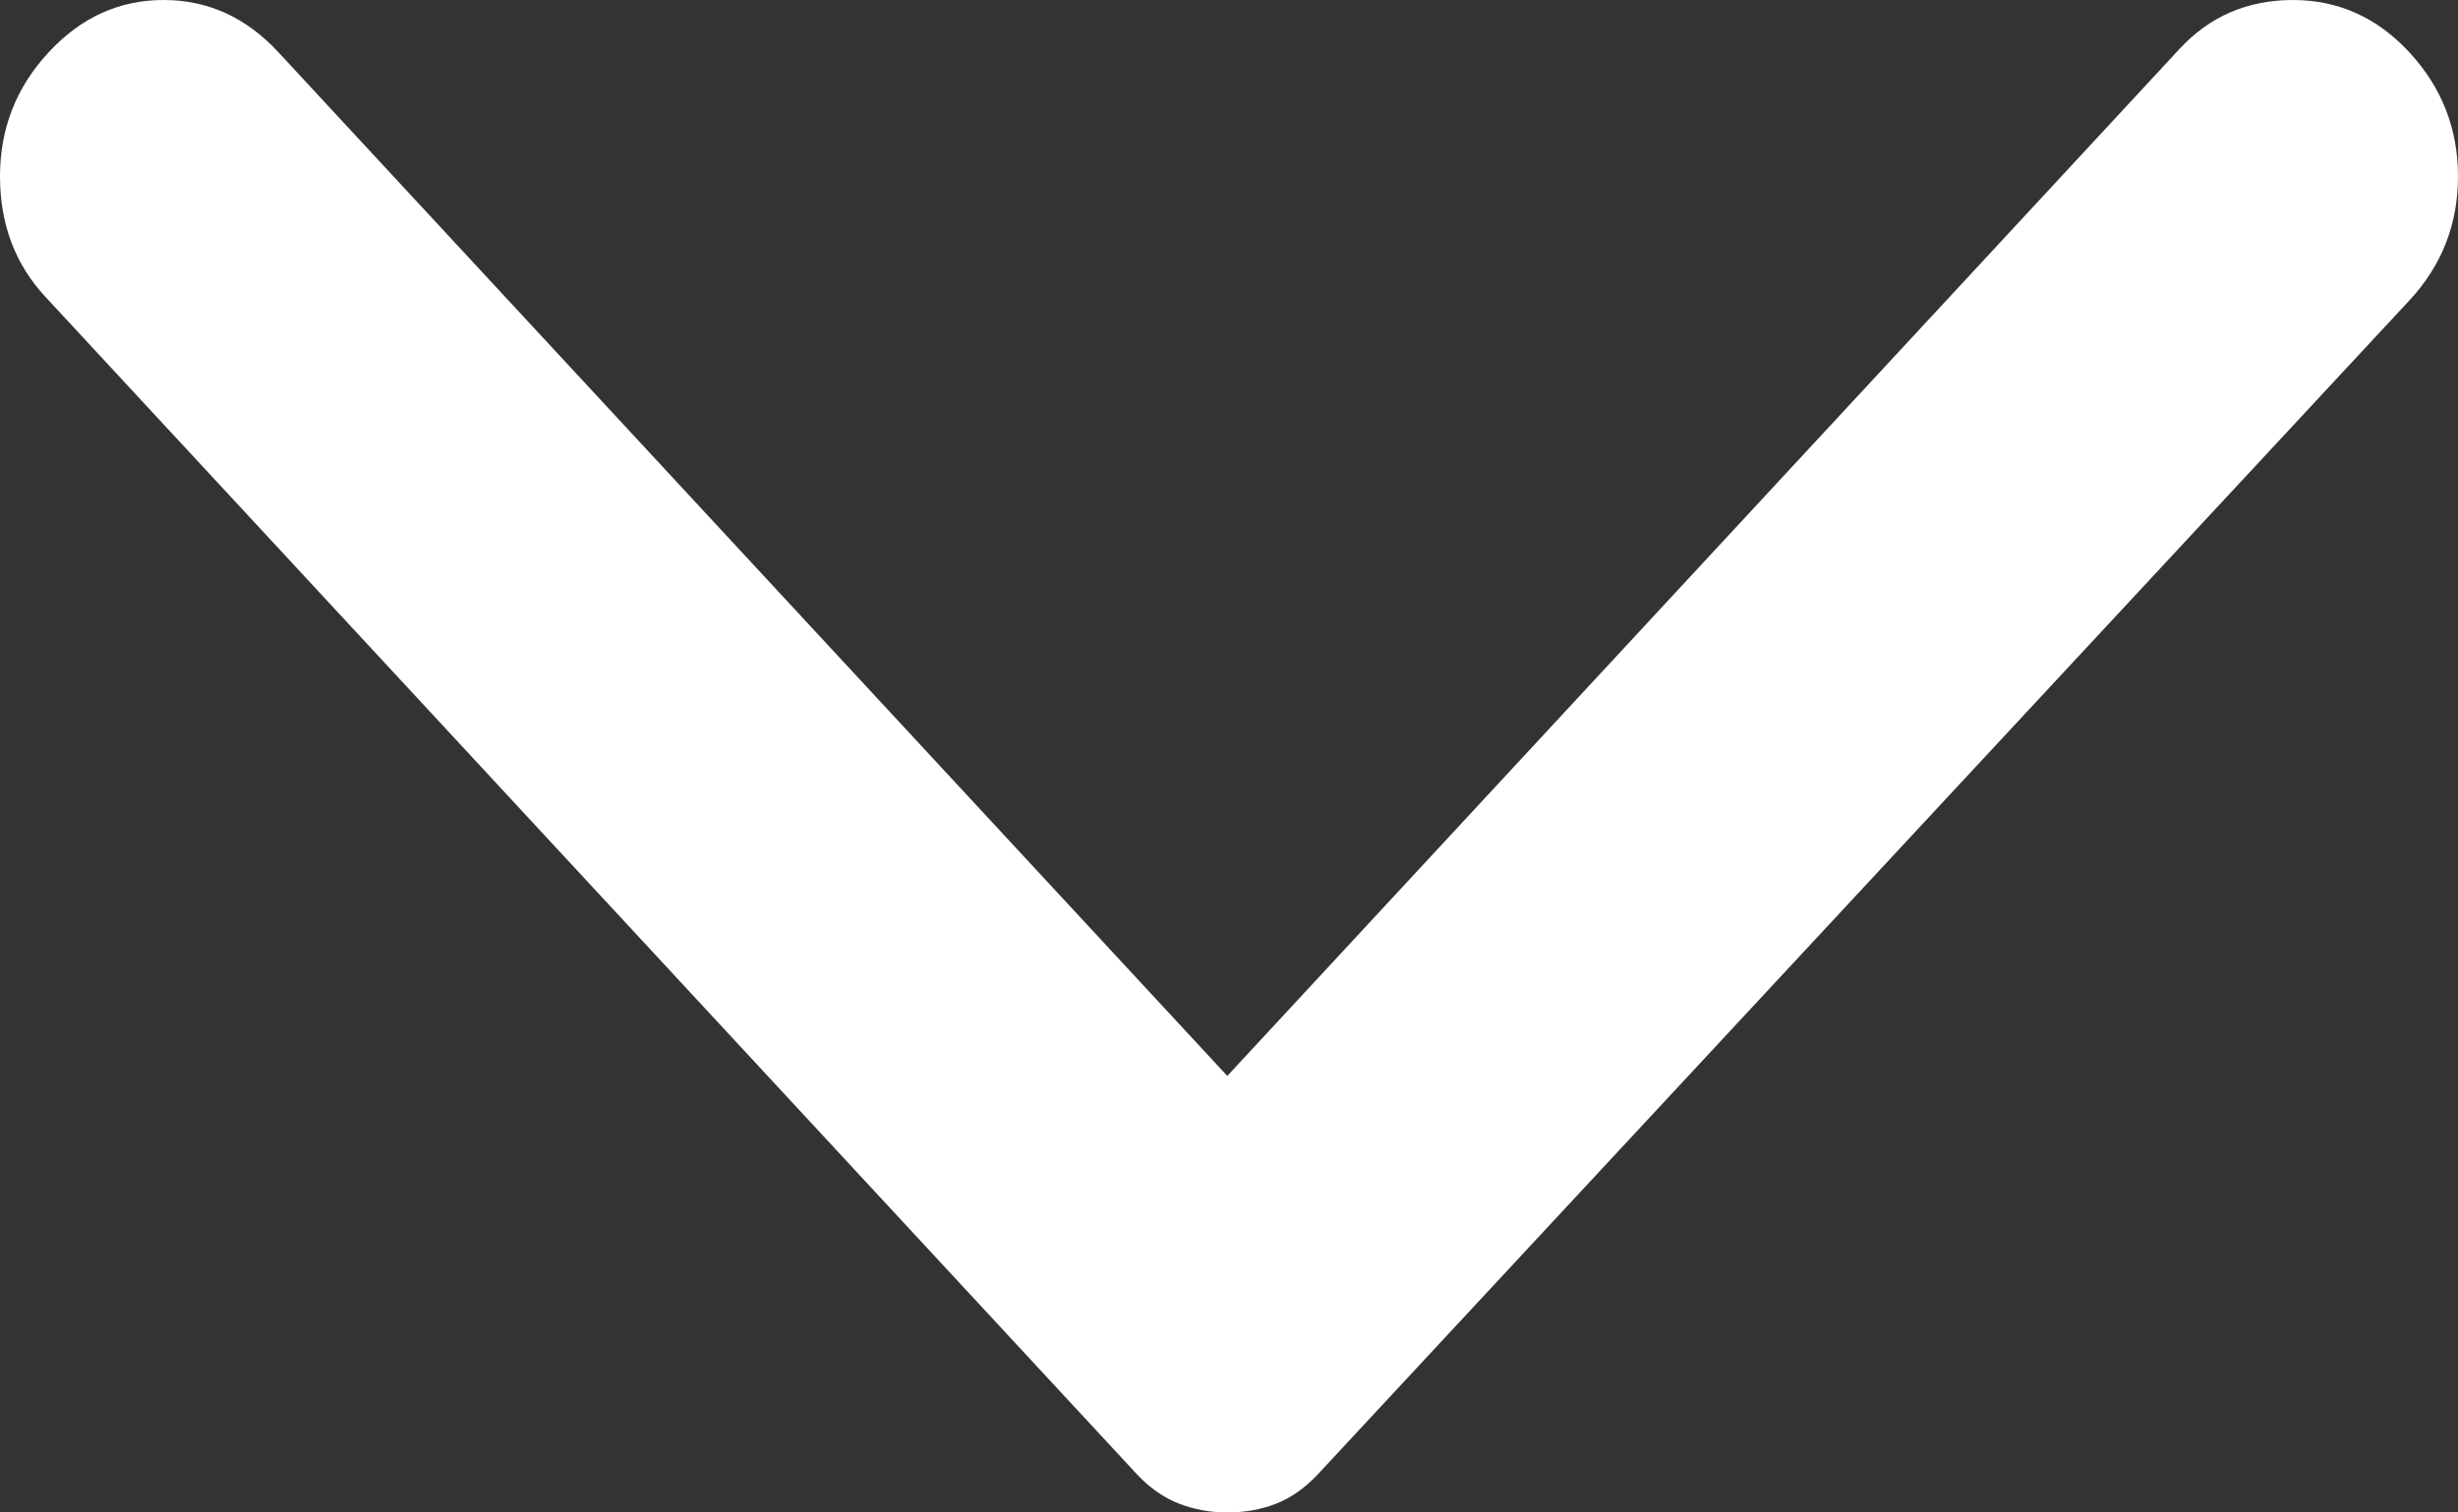 <svg width="13" height="8" viewBox="0 0 13 8" fill="none" xmlns="http://www.w3.org/2000/svg">
<rect x="0" y="0" width="13" height="8" fill="#333333" stroke="none"/>
<path d="M0.257 0.277C0.428 0.092 0.631 0 0.865 0C1.1 0 1.302 0.092 1.473 0.277L6.491 5.691L11.527 0.259C11.687 0.086 11.887 0 12.127 0C12.366 0 12.572 0.092 12.743 0.277C12.914 0.462 13 0.681 13 0.933C13 1.186 12.914 1.405 12.743 1.589L6.971 7.797C6.902 7.871 6.828 7.923 6.748 7.954C6.668 7.985 6.583 8 6.491 8C6.4 8 6.314 7.984 6.235 7.953C6.155 7.922 6.08 7.87 6.012 7.797L0.24 1.57C0.08 1.398 3.57628e-07 1.185 3.57628e-07 0.933C3.57628e-07 0.68 0.086 0.461 0.257 0.277Z" fill="white"/>
</svg>
